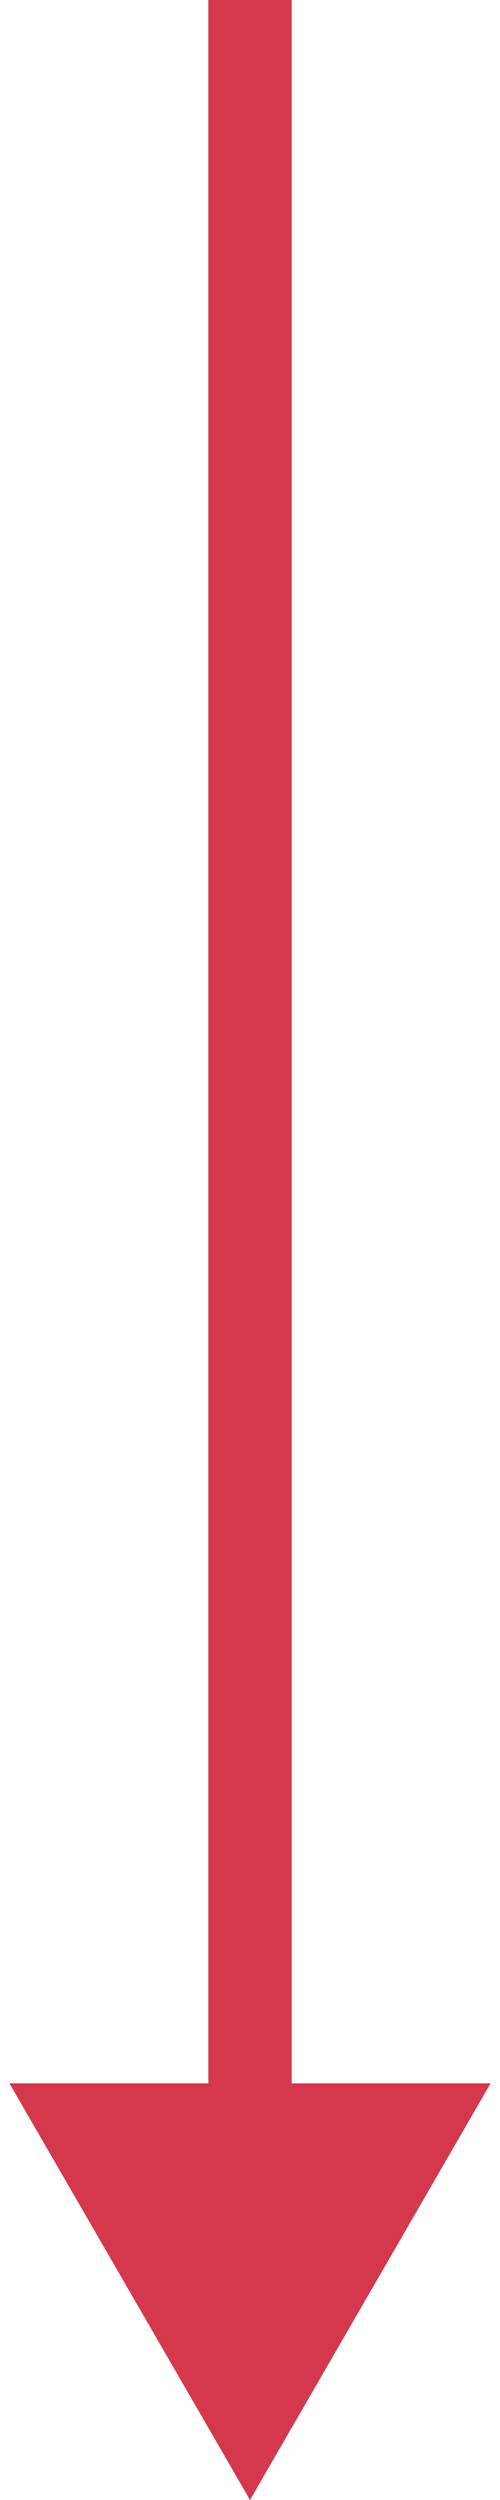 <svg width="6" height="30" viewBox="0 0 6 30" fill="none" xmlns="http://www.w3.org/2000/svg">
<path d="M3 30L5.887 25L0.113 25L3 30ZM2.5 -2.18557e-08L2.5 25.5L3.5 25.5L3.5 2.18557e-08L2.5 -2.18557e-08Z" fill="#D5384D"/>
</svg>
